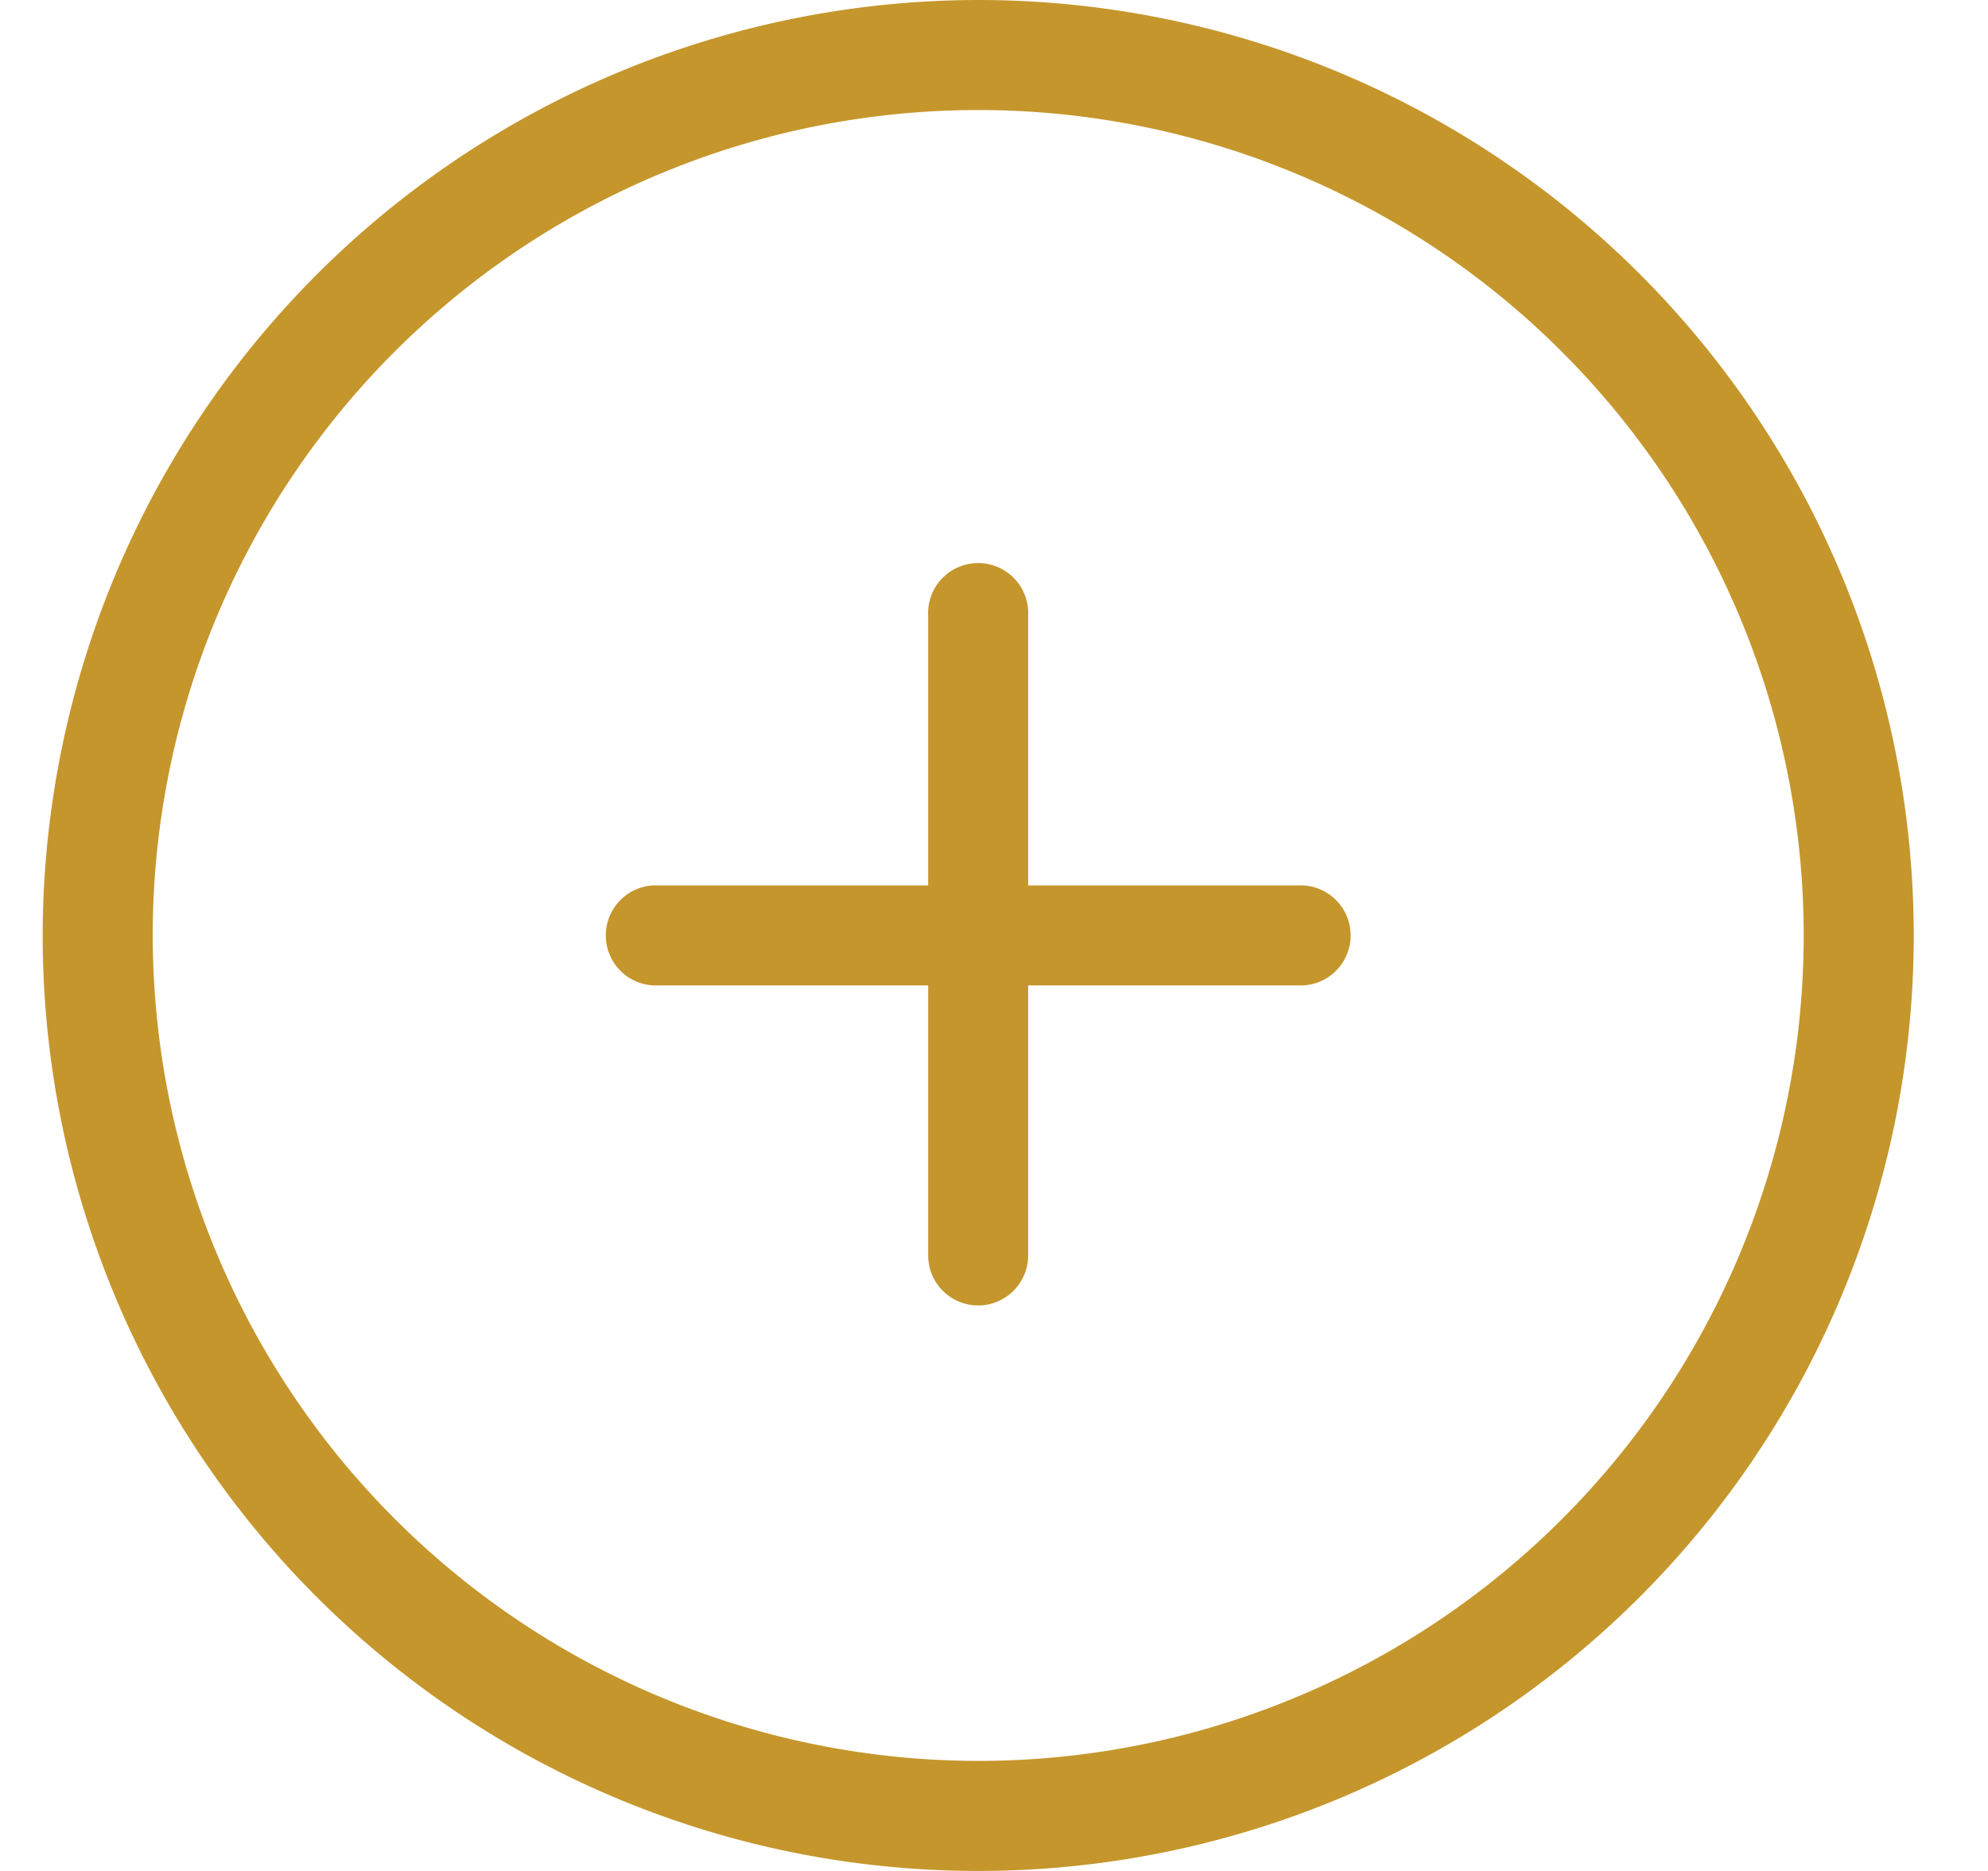 <svg xmlns="http://www.w3.org/2000/svg" xmlns:xlink="http://www.w3.org/1999/xlink" width="17" height="16" viewBox="0 0 17 16">
  <defs>
    <clipPath id="clip-open">
      <rect width="17" height="16"/>
    </clipPath>
  </defs>
  <g id="open" clip-path="url(#clip-open)">
    <g id="Icon_feather-plus-circle" data-name="Icon feather-plus-circle" transform="translate(-2.135 -2.5)">
      <path id="Path_1003" data-name="Path 1003" d="M10.5,2.5a8,8,0,1,1-8,8A8.009,8.009,0,0,1,10.5,2.5Zm0,15.059A7.059,7.059,0,1,0,3.441,10.5,7.067,7.067,0,0,0,10.5,17.559Z" transform="translate(0 0)" fill="#c5962c"/>
      <path id="Path_1004" data-name="Path 1004" d="M17.928,17.828A.428.428,0,0,1,17.5,17.4V11.928a.428.428,0,1,1,.855,0V17.4A.428.428,0,0,1,17.928,17.828Z" transform="translate(-7.428 -4.164)" fill="#c5962c"/>
      <path id="Path_1005" data-name="Path 1005" d="M17.4,18.355H11.928a.428.428,0,1,1,0-.855H17.4a.428.428,0,1,1,0,.855Z" transform="translate(-4.164 -7.428)" fill="#c5962c"/>
    </g>
  </g>
</svg>

